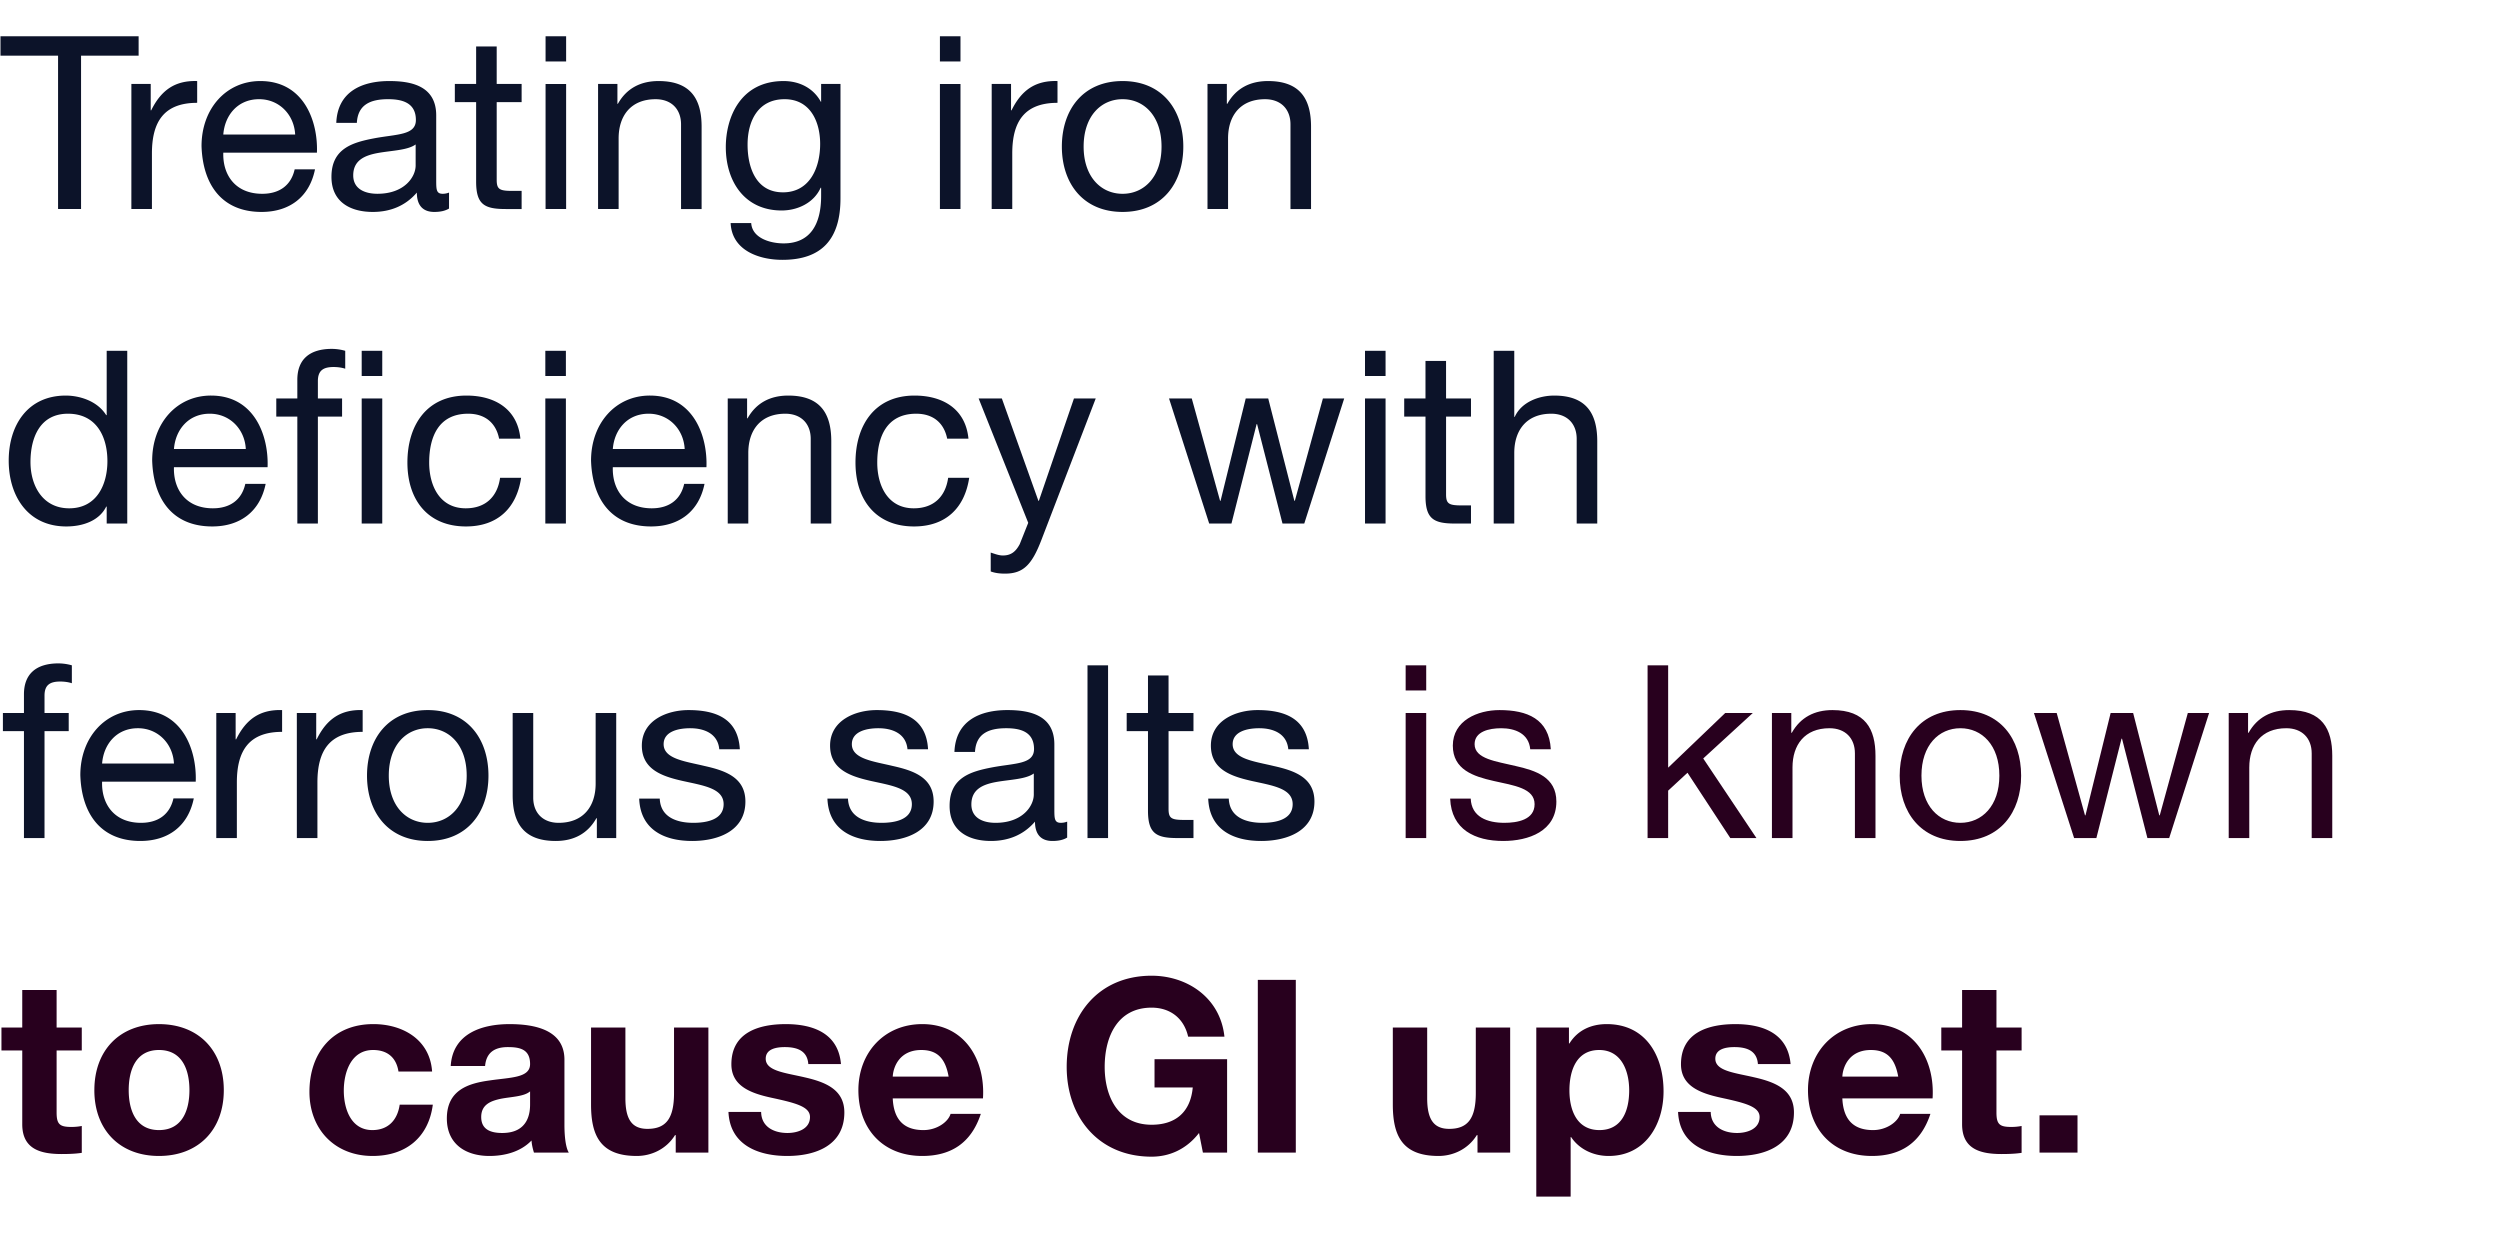 <svg width="172.233" height="86.672" viewBox="0 0 172.233 86.672" xmlns="http://www.w3.org/2000/svg"><g fill="#0c1329"><path d="M4 14.4h1.584V3.835H9.55V2.5H.033v1.334H4zM9.05 14.4h1.417v-3.833c0-2.183.834-3.483 3.117-3.483v-1.5c-1.533-.05-2.483.633-3.167 2.016h-.033V5.784H9.051zM20.301 11.667c-.25 1.117-1.066 1.684-2.233 1.684-1.884 0-2.734-1.334-2.684-2.834h6.45c.084-2.083-.85-4.933-3.9-4.933-2.35 0-4.05 1.9-4.05 4.483.084 2.634 1.384 4.534 4.134 4.534 1.933 0 3.3-1.033 3.683-2.934zm-4.917-2.4c.1-1.317.984-2.433 2.467-2.433 1.4 0 2.417 1.083 2.484 2.433zM28.635 11.4c0 .784-.767 1.95-2.633 1.95-.867 0-1.667-.333-1.667-1.266 0-1.05.8-1.383 1.733-1.55.95-.167 2.017-.183 2.567-.583zm2.3 1.867a1.216 1.216 0 01-.433.084c-.45 0-.45-.3-.45-.967V7.95c0-2.016-1.684-2.366-3.234-2.366-1.916 0-3.567.75-3.65 2.883h1.417c.067-1.267.95-1.633 2.15-1.633.9 0 1.917.2 1.917 1.433 0 1.067-1.334.967-2.9 1.267-1.467.283-2.917.7-2.917 2.65 0 1.717 1.283 2.417 2.85 2.417 1.2 0 2.25-.417 3.033-1.334 0 .934.467 1.334 1.2 1.334.45 0 .767-.083 1.017-.233zM34.219 3.2h-1.417v2.584h-1.467v1.25h1.467v5.483c0 1.584.583 1.884 2.05 1.884h1.084v-1.25h-.65c-.884 0-1.067-.117-1.067-.767v-5.35h1.717v-1.25h-1.717zM37.586 14.4h1.416V5.785h-1.416zm1.416-11.9h-1.416v1.734h1.416zM41.203 14.4h1.416V9.535c0-1.55.834-2.7 2.55-2.7 1.084 0 1.75.683 1.75 1.733v5.834h1.417V8.734c0-1.85-.7-3.15-2.967-3.15-1.233 0-2.2.5-2.8 1.566h-.033V5.784h-1.333zM53.937 13.25c-1.867 0-2.434-1.733-2.434-3.283 0-1.65.734-3.133 2.55-3.133 1.784 0 2.45 1.567 2.45 3.083 0 1.617-.7 3.334-2.566 3.334zm3.967-7.466H56.57v1.233h-.016c-.517-.95-1.484-1.433-2.567-1.433-2.984 0-3.984 2.517-3.984 4.55 0 2.35 1.284 4.367 3.85 4.367 1.084 0 2.217-.517 2.684-1.567h.033v.567c0 1.933-.733 3.267-2.583 3.267-.934 0-2.167-.367-2.234-1.4h-1.417c.084 1.883 1.95 2.533 3.567 2.533 2.717 0 4-1.433 4-4.233zM64.754 14.4h1.417V5.785h-1.417zm1.417-11.9h-1.417v1.734h1.417zM68.32 14.4h1.418v-3.833c0-2.183.833-3.483 3.117-3.483v-1.5c-1.534-.05-2.484.633-3.167 2.016h-.034V5.784h-1.333zM73.155 10.1c0 2.517 1.45 4.5 4.183 4.5 2.734 0 4.184-1.983 4.184-4.5 0-2.533-1.45-4.516-4.184-4.516-2.733 0-4.183 1.983-4.183 4.517zm1.5 0c0-2.1 1.2-3.266 2.683-3.266 1.484 0 2.684 1.166 2.684 3.267 0 2.083-1.2 3.25-2.684 3.25-1.483 0-2.683-1.167-2.683-3.25zM83.188 14.4h1.417V9.535c0-1.55.834-2.7 2.55-2.7 1.084 0 1.75.683 1.75 1.733v5.834h1.417V8.734c0-1.85-.7-3.15-2.967-3.15-1.233 0-2.2.5-2.8 1.566h-.033V5.784h-1.334z"/></g><g fill="#0c1329"><path d="M8.767 24.168H7.35v4.434h-.033c-.633-1.017-1.9-1.35-2.783-1.35C1.9 27.252.6 29.302.6 31.735c0 2.434 1.317 4.534 3.967 4.534 1.183 0 2.283-.417 2.75-1.367h.033v1.167h1.417zM2.1 31.835c0-1.683.65-3.333 2.584-3.333 1.95 0 2.716 1.567 2.716 3.267 0 1.616-.733 3.25-2.633 3.25-1.833 0-2.667-1.567-2.667-3.184zM16.901 33.335c-.25 1.117-1.067 1.684-2.233 1.684-1.884 0-2.734-1.334-2.684-2.834h6.45c.084-2.083-.85-4.933-3.9-4.933-2.35 0-4.05 1.9-4.05 4.483.083 2.634 1.383 4.534 4.134 4.534 1.933 0 3.3-1.033 3.683-2.934zm-4.917-2.4c.1-1.316.983-2.433 2.467-2.433 1.4 0 2.417 1.083 2.483 2.433zM20.485 36.069H21.9v-7.367h1.667v-1.25h-1.667v-1.2c0-.75.4-.967 1.084-.967.25 0 .55.033.8.117v-1.234a3.484 3.484 0 00-.917-.133c-1.55 0-2.383.733-2.383 2.133v1.284h-1.45v1.25h1.45zm5.85-10.167v-1.734h-1.417v1.734zm0 10.167v-8.617h-1.417v8.617zM35.852 30.219c-.2-2.05-1.767-2.967-3.717-2.967-2.733 0-4.067 2.033-4.067 4.617 0 2.566 1.4 4.4 4.034 4.4 2.167 0 3.484-1.25 3.8-3.35h-1.45c-.183 1.3-1 2.1-2.367 2.1-1.8 0-2.517-1.567-2.517-3.15 0-1.75.634-3.367 2.684-3.367 1.167 0 1.917.633 2.133 1.717zM37.569 36.069h1.417v-8.617h-1.417zm1.417-11.9h-1.417v1.733h1.417zM47.136 33.335c-.25 1.117-1.066 1.684-2.233 1.684-1.884 0-2.734-1.334-2.684-2.834h6.45c.084-2.083-.85-4.933-3.9-4.933-2.35 0-4.05 1.9-4.05 4.483.084 2.634 1.384 4.534 4.134 4.534 1.933 0 3.3-1.033 3.683-2.934zm-4.917-2.4c.1-1.316.984-2.433 2.467-2.433 1.4 0 2.417 1.083 2.484 2.433zM50.136 36.069h1.417v-4.867c0-1.55.834-2.7 2.55-2.7 1.084 0 1.75.683 1.75 1.733v5.834h1.417v-5.667c0-1.85-.7-3.15-2.967-3.15-1.233 0-2.2.5-2.8 1.566h-.033v-1.366h-1.334zM66.72 30.219c-.2-2.05-1.766-2.967-3.716-2.967-2.734 0-4.067 2.033-4.067 4.617 0 2.566 1.4 4.4 4.034 4.4 2.166 0 3.483-1.25 3.8-3.35h-1.45c-.184 1.3-1 2.1-2.367 2.1-1.8 0-2.517-1.567-2.517-3.15 0-1.75.633-3.367 2.684-3.367 1.166 0 1.916.633 2.133 1.717zM75.488 27.452h-1.5l-2.417 7.05h-.033l-2.517-7.05h-1.6l3.417 8.567-.584 1.467c-.266.5-.583.783-1.166.783-.284 0-.567-.117-.834-.2v1.3c.317.117.65.15.984.15 1.266 0 1.85-.617 2.5-2.3zM92.606 27.452h-1.467l-1.933 7.05h-.034l-1.8-7.05h-1.55l-1.733 7.05h-.034l-1.95-7.05h-1.567l2.767 8.617h1.534l1.733-6.85h.033l1.75 6.85h1.5zM94.04 36.069h1.416v-8.617h-1.417zm1.416-11.9h-1.417v1.733h1.417zM99.623 24.868h-1.417v2.584H96.74v1.25h1.467v5.483c0 1.584.583 1.884 2.05 1.884h1.084v-1.25h-.65c-.884 0-1.067-.117-1.067-.767v-5.35h1.717v-1.25h-1.717zM102.906 36.069h1.417v-4.867c0-1.55.834-2.7 2.55-2.7 1.084 0 1.75.683 1.75 1.733v5.834h1.417v-5.667c0-1.85-.7-3.15-2.967-3.15-1.033 0-2.25.433-2.717 1.466h-.033v-4.55h-1.417z"/></g><g fill="#0c1329"><path d="M1.65 57.737h1.417V50.37h1.667v-1.25H3.067v-1.2c0-.75.4-.967 1.083-.967.25 0 .55.033.8.117v-1.234a3.484 3.484 0 00-.916-.133c-1.55 0-2.384.733-2.384 2.133v1.284H.2v1.25h1.45zM11.95 55.003c-.25 1.117-1.066 1.684-2.233 1.684-1.883 0-2.733-1.334-2.683-2.834h6.45c.084-2.083-.85-4.933-3.9-4.933-2.35 0-4.05 1.9-4.05 4.483.083 2.634 1.383 4.534 4.133 4.534 1.934 0 3.3-1.033 3.684-2.934zm-4.916-2.4c.1-1.316.983-2.433 2.467-2.433 1.4 0 2.416 1.083 2.483 2.433zM14.9 57.737h1.418v-3.834c0-2.183.833-3.483 3.117-3.483v-1.5c-1.534-.05-2.484.633-3.167 2.016h-.034V49.12h-1.333zM20.451 57.737h1.417v-3.834c0-2.183.833-3.483 3.117-3.483v-1.5c-1.534-.05-2.484.633-3.167 2.016h-.033V49.12H20.45zM25.285 53.437c0 2.516 1.45 4.5 4.183 4.5 2.734 0 4.184-1.984 4.184-4.5 0-2.534-1.45-4.517-4.184-4.517-2.733 0-4.183 1.983-4.183 4.517zm1.5 0c0-2.1 1.2-3.267 2.683-3.267 1.484 0 2.684 1.167 2.684 3.267 0 2.083-1.2 3.25-2.684 3.25-1.483 0-2.683-1.167-2.683-3.25zM42.453 49.12h-1.417v4.867c0 1.55-.834 2.7-2.55 2.7-1.084 0-1.75-.684-1.75-1.734V49.12h-1.417v5.667c0 1.85.7 3.15 2.967 3.15 1.233 0 2.2-.5 2.8-1.567h.033v1.367h1.334zM44.036 55.02c.083 2.134 1.717 2.917 3.65 2.917 1.75 0 3.667-.667 3.667-2.717 0-1.667-1.4-2.133-2.817-2.45-1.316-.317-2.816-.483-2.816-1.5 0-.867.983-1.1 1.833-1.1.933 0 1.9.35 2 1.45h1.417c-.117-2.1-1.634-2.7-3.534-2.7-1.5 0-3.217.716-3.217 2.45 0 1.65 1.417 2.117 2.817 2.433 1.417.317 2.817.5 2.817 1.6 0 1.084-1.2 1.284-2.083 1.284-1.167 0-2.267-.4-2.317-1.667zM57.004 55.02c.083 2.134 1.716 2.917 3.65 2.917 1.75 0 3.667-.667 3.667-2.717 0-1.667-1.4-2.133-2.817-2.45-1.317-.317-2.817-.483-2.817-1.5 0-.867.983-1.1 1.833-1.1.934 0 1.9.35 2 1.45h1.417c-.116-2.1-1.633-2.7-3.533-2.7-1.5 0-3.217.716-3.217 2.45 0 1.65 1.417 2.117 2.817 2.433 1.416.317 2.817.5 2.817 1.6 0 1.084-1.2 1.284-2.084 1.284-1.167 0-2.267-.4-2.317-1.667zM71.221 54.737c0 .783-.767 1.95-2.633 1.95-.867 0-1.667-.334-1.667-1.267 0-1.05.8-1.383 1.733-1.55.95-.167 2.017-.183 2.567-.583zm2.3 1.867a1.216 1.216 0 01-.433.083c-.45 0-.45-.3-.45-.967v-4.433c0-2.017-1.684-2.367-3.234-2.367-1.916 0-3.567.75-3.65 2.883h1.417c.067-1.267.95-1.633 2.15-1.633.9 0 1.917.2 1.917 1.433 0 1.067-1.334.967-2.9 1.267-1.467.283-2.917.7-2.917 2.65 0 1.717 1.283 2.417 2.85 2.417 1.2 0 2.25-.417 3.033-1.333 0 .933.467 1.333 1.2 1.333.45 0 .767-.083 1.017-.233zM74.921 57.737h1.417v-11.9h-1.417zM80.505 46.536h-1.417v2.584h-1.467v1.25h1.467v5.483c0 1.584.584 1.884 2.05 1.884h1.084v-1.25h-.65c-.884 0-1.067-.117-1.067-.767v-5.35h1.717v-1.25h-1.717zM83.238 55.02c.084 2.134 1.717 2.917 3.65 2.917 1.75 0 3.668-.667 3.668-2.717 0-1.667-1.4-2.133-2.817-2.45-1.317-.317-2.817-.483-2.817-1.5 0-.867.983-1.1 1.833-1.1.934 0 1.9.35 2 1.45h1.417c-.116-2.1-1.633-2.7-3.533-2.7-1.5 0-3.217.716-3.217 2.45 0 1.65 1.417 2.117 2.817 2.433 1.416.317 2.817.5 2.817 1.6 0 1.084-1.2 1.284-2.084 1.284-1.167 0-2.267-.4-2.317-1.667z"/></g><g fill="#28001E"><path d="M96.84 57.737h1.416V49.12H96.84zm1.416-11.9H96.84v1.733h1.417zM99.906 55.02c.084 2.134 1.717 2.917 3.65 2.917 1.75 0 3.667-.667 3.667-2.717 0-1.667-1.4-2.133-2.817-2.45-1.316-.317-2.816-.483-2.816-1.5 0-.867.983-1.1 1.833-1.1.933 0 1.9.35 2 1.45h1.417c-.117-2.1-1.633-2.7-3.534-2.7-1.5 0-3.216.716-3.216 2.45 0 1.65 1.416 2.117 2.816 2.433 1.417.317 2.817.5 2.817 1.6 0 1.084-1.2 1.284-2.083 1.284-1.167 0-2.267-.4-2.317-1.667zM113.507 57.737h1.417V54.47l1.333-1.233 2.95 4.5h1.8l-3.666-5.484 3.416-3.133h-1.9l-3.933 3.767v-7.05h-1.417zM122.074 57.737h1.417V52.87c0-1.55.833-2.7 2.55-2.7 1.084 0 1.75.683 1.75 1.733v5.834h1.417V52.07c0-1.85-.7-3.15-2.967-3.15-1.233 0-2.2.5-2.8 1.566h-.033V49.12h-1.334zM130.875 53.437c0 2.516 1.45 4.5 4.183 4.5 2.734 0 4.184-1.984 4.184-4.5 0-2.534-1.45-4.517-4.184-4.517-2.733 0-4.183 1.983-4.183 4.517zm1.5 0c0-2.1 1.2-3.267 2.683-3.267 1.484 0 2.684 1.167 2.684 3.267 0 2.083-1.2 3.25-2.684 3.25-1.483 0-2.683-1.167-2.683-3.25zM152.193 49.12h-1.467l-1.933 7.05h-.034l-1.8-7.05h-1.55l-1.733 7.05h-.034l-1.95-7.05h-1.567l2.767 8.617h1.534l1.733-6.85h.033l1.75 6.85h1.5zM153.543 57.737h1.417V52.87c0-1.55.833-2.7 2.55-2.7 1.083 0 1.75.683 1.75 1.733v5.834h1.417V52.07c0-1.85-.7-3.15-2.967-3.15-1.234 0-2.2.5-2.8 1.566h-.034V49.12h-1.333z"/></g><g fill="#28001E"><path d="M3.9 68.204H1.533v2.584H.1v1.583h1.433v5.084c0 1.717 1.267 2.05 2.717 2.05.467 0 .984-.017 1.384-.083v-1.85a3.64 3.64 0 01-.734.066c-.8 0-1-.2-1-1v-4.267h1.734v-1.583H3.9zM6.5 75.105c0 2.733 1.75 4.533 4.45 4.533 2.718 0 4.468-1.8 4.468-4.533 0-2.75-1.75-4.55-4.467-4.55-2.7 0-4.45 1.8-4.45 4.55zm2.367 0c0-1.384.484-2.767 2.084-2.767 1.616 0 2.1 1.383 2.1 2.767 0 1.366-.484 2.75-2.1 2.75-1.6 0-2.084-1.384-2.084-2.75zM29.769 73.821c-.15-2.2-2.017-3.267-4.05-3.267-2.8 0-4.401 1.984-4.401 4.667 0 2.584 1.75 4.417 4.35 4.417 2.267 0 3.85-1.25 4.15-3.533h-2.283c-.15 1.05-.783 1.75-1.883 1.75-1.484 0-1.967-1.484-1.967-2.717 0-1.267.5-2.8 2.017-2.8.983 0 1.6.517 1.75 1.483zM36.519 76.071c0 .517-.067 1.984-1.917 1.984-.767 0-1.45-.217-1.45-1.1 0-.867.667-1.117 1.4-1.267.734-.133 1.567-.15 1.967-.5zm-3.1-2.633c.083-.934.666-1.3 1.567-1.3.833 0 1.533.15 1.533 1.167 0 .966-1.35.916-2.8 1.133-1.467.2-2.934.667-2.934 2.617 0 1.767 1.3 2.583 2.934 2.583 1.05 0 2.15-.283 2.9-1.066.017.283.083.566.167.833h2.4c-.217-.35-.3-1.133-.3-1.917v-4.483c0-2.067-2.067-2.45-3.784-2.45-1.933 0-3.917.666-4.05 2.883zM48.803 70.788h-2.367v4.517c0 1.75-.55 2.466-1.833 2.466-1.1 0-1.517-.7-1.517-2.116v-4.867h-2.367v5.3c0 2.134.634 3.55 3.15 3.55 1 0 2.034-.466 2.634-1.433h.05v1.2h2.25zM50.186 76.605c.1 2.283 2.05 3.033 4.05 3.033 1.967 0 3.934-.733 3.934-3 0-1.6-1.35-2.1-2.733-2.417-1.35-.316-2.684-.433-2.684-1.283 0-.7.784-.8 1.317-.8.85 0 1.55.25 1.617 1.167h2.25c-.183-2.117-1.917-2.75-3.8-2.75-1.85 0-3.75.566-3.75 2.766 0 1.517 1.366 2 2.733 2.3 1.7.367 2.683.617 2.683 1.334 0 .833-.866 1.1-1.55 1.1-.933 0-1.8-.417-1.816-1.45zM67.72 75.671c.168-2.65-1.25-5.117-4.183-5.117-2.617 0-4.4 1.967-4.4 4.55 0 2.667 1.683 4.534 4.4 4.534 1.95 0 3.367-.866 4.034-2.9h-2.084c-.15.533-.916 1.117-1.866 1.117-1.317 0-2.05-.684-2.117-2.184zm-6.216-1.5c.033-.666.467-1.833 1.967-1.833 1.15 0 1.666.633 1.883 1.833zM82.872 79.405h1.667V72.97h-5v1.95h2.633c-.15 1.65-1.134 2.567-2.834 2.567-2.35 0-3.233-2-3.233-3.983 0-2.084.883-4.084 3.233-4.084 1.234 0 2.217.683 2.517 2h2.5c-.283-2.7-2.583-4.2-5.017-4.2-3.683 0-5.85 2.75-5.85 6.284 0 3.433 2.167 6.183 5.85 6.183 1.15 0 2.35-.45 3.267-1.633zM86.655 79.405h2.617v-11.9h-2.617zM104.04 70.788h-2.367v4.517c0 1.75-.55 2.466-1.833 2.466-1.1 0-1.517-.7-1.517-2.116v-4.867h-2.367v5.3c0 2.134.633 3.55 3.15 3.55 1 0 2.034-.466 2.634-1.433h.05v1.2h2.25zM105.84 82.438h2.367v-4.1h.033c.567.85 1.55 1.3 2.584 1.3 2.516 0 3.783-2.15 3.783-4.45 0-2.45-1.217-4.634-3.917-4.634-1.067 0-2 .417-2.567 1.334h-.033v-1.1h-2.25zm4.35-4.583c-1.533 0-2.067-1.334-2.067-2.734s.5-2.783 2.05-2.783c1.517 0 2.067 1.417 2.067 2.783 0 1.4-.5 2.734-2.05 2.734zM115.607 76.605c.1 2.283 2.05 3.033 4.05 3.033 1.967 0 3.934-.733 3.934-3 0-1.6-1.35-2.1-2.734-2.417-1.35-.316-2.683-.433-2.683-1.283 0-.7.783-.8 1.317-.8.85 0 1.55.25 1.617 1.167h2.25c-.184-2.117-1.917-2.75-3.8-2.75-1.85 0-3.75.566-3.75 2.766 0 1.517 1.366 2 2.733 2.3 1.7.367 2.683.617 2.683 1.334 0 .833-.867 1.1-1.55 1.1-.933 0-1.8-.417-1.817-1.45zM133.142 75.671c.166-2.65-1.25-5.117-4.184-5.117-2.617 0-4.4 1.967-4.4 4.55 0 2.667 1.683 4.534 4.4 4.534 1.95 0 3.367-.866 4.034-2.9h-2.084c-.15.533-.917 1.117-1.867 1.117-1.316 0-2.05-.684-2.116-2.184zm-6.217-1.5c.033-.666.466-1.833 1.966-1.833 1.15 0 1.667.633 1.884 1.833zM137.542 68.204h-2.367v2.584h-1.433v1.583h1.433v5.084c0 1.717 1.267 2.05 2.717 2.05.467 0 .983-.017 1.383-.083v-1.85a3.64 3.64 0 01-.733.066c-.8 0-1-.2-1-1v-4.267h1.733v-1.583h-1.733zM140.509 79.405h2.617v-2.567h-2.617z"/></g></svg>